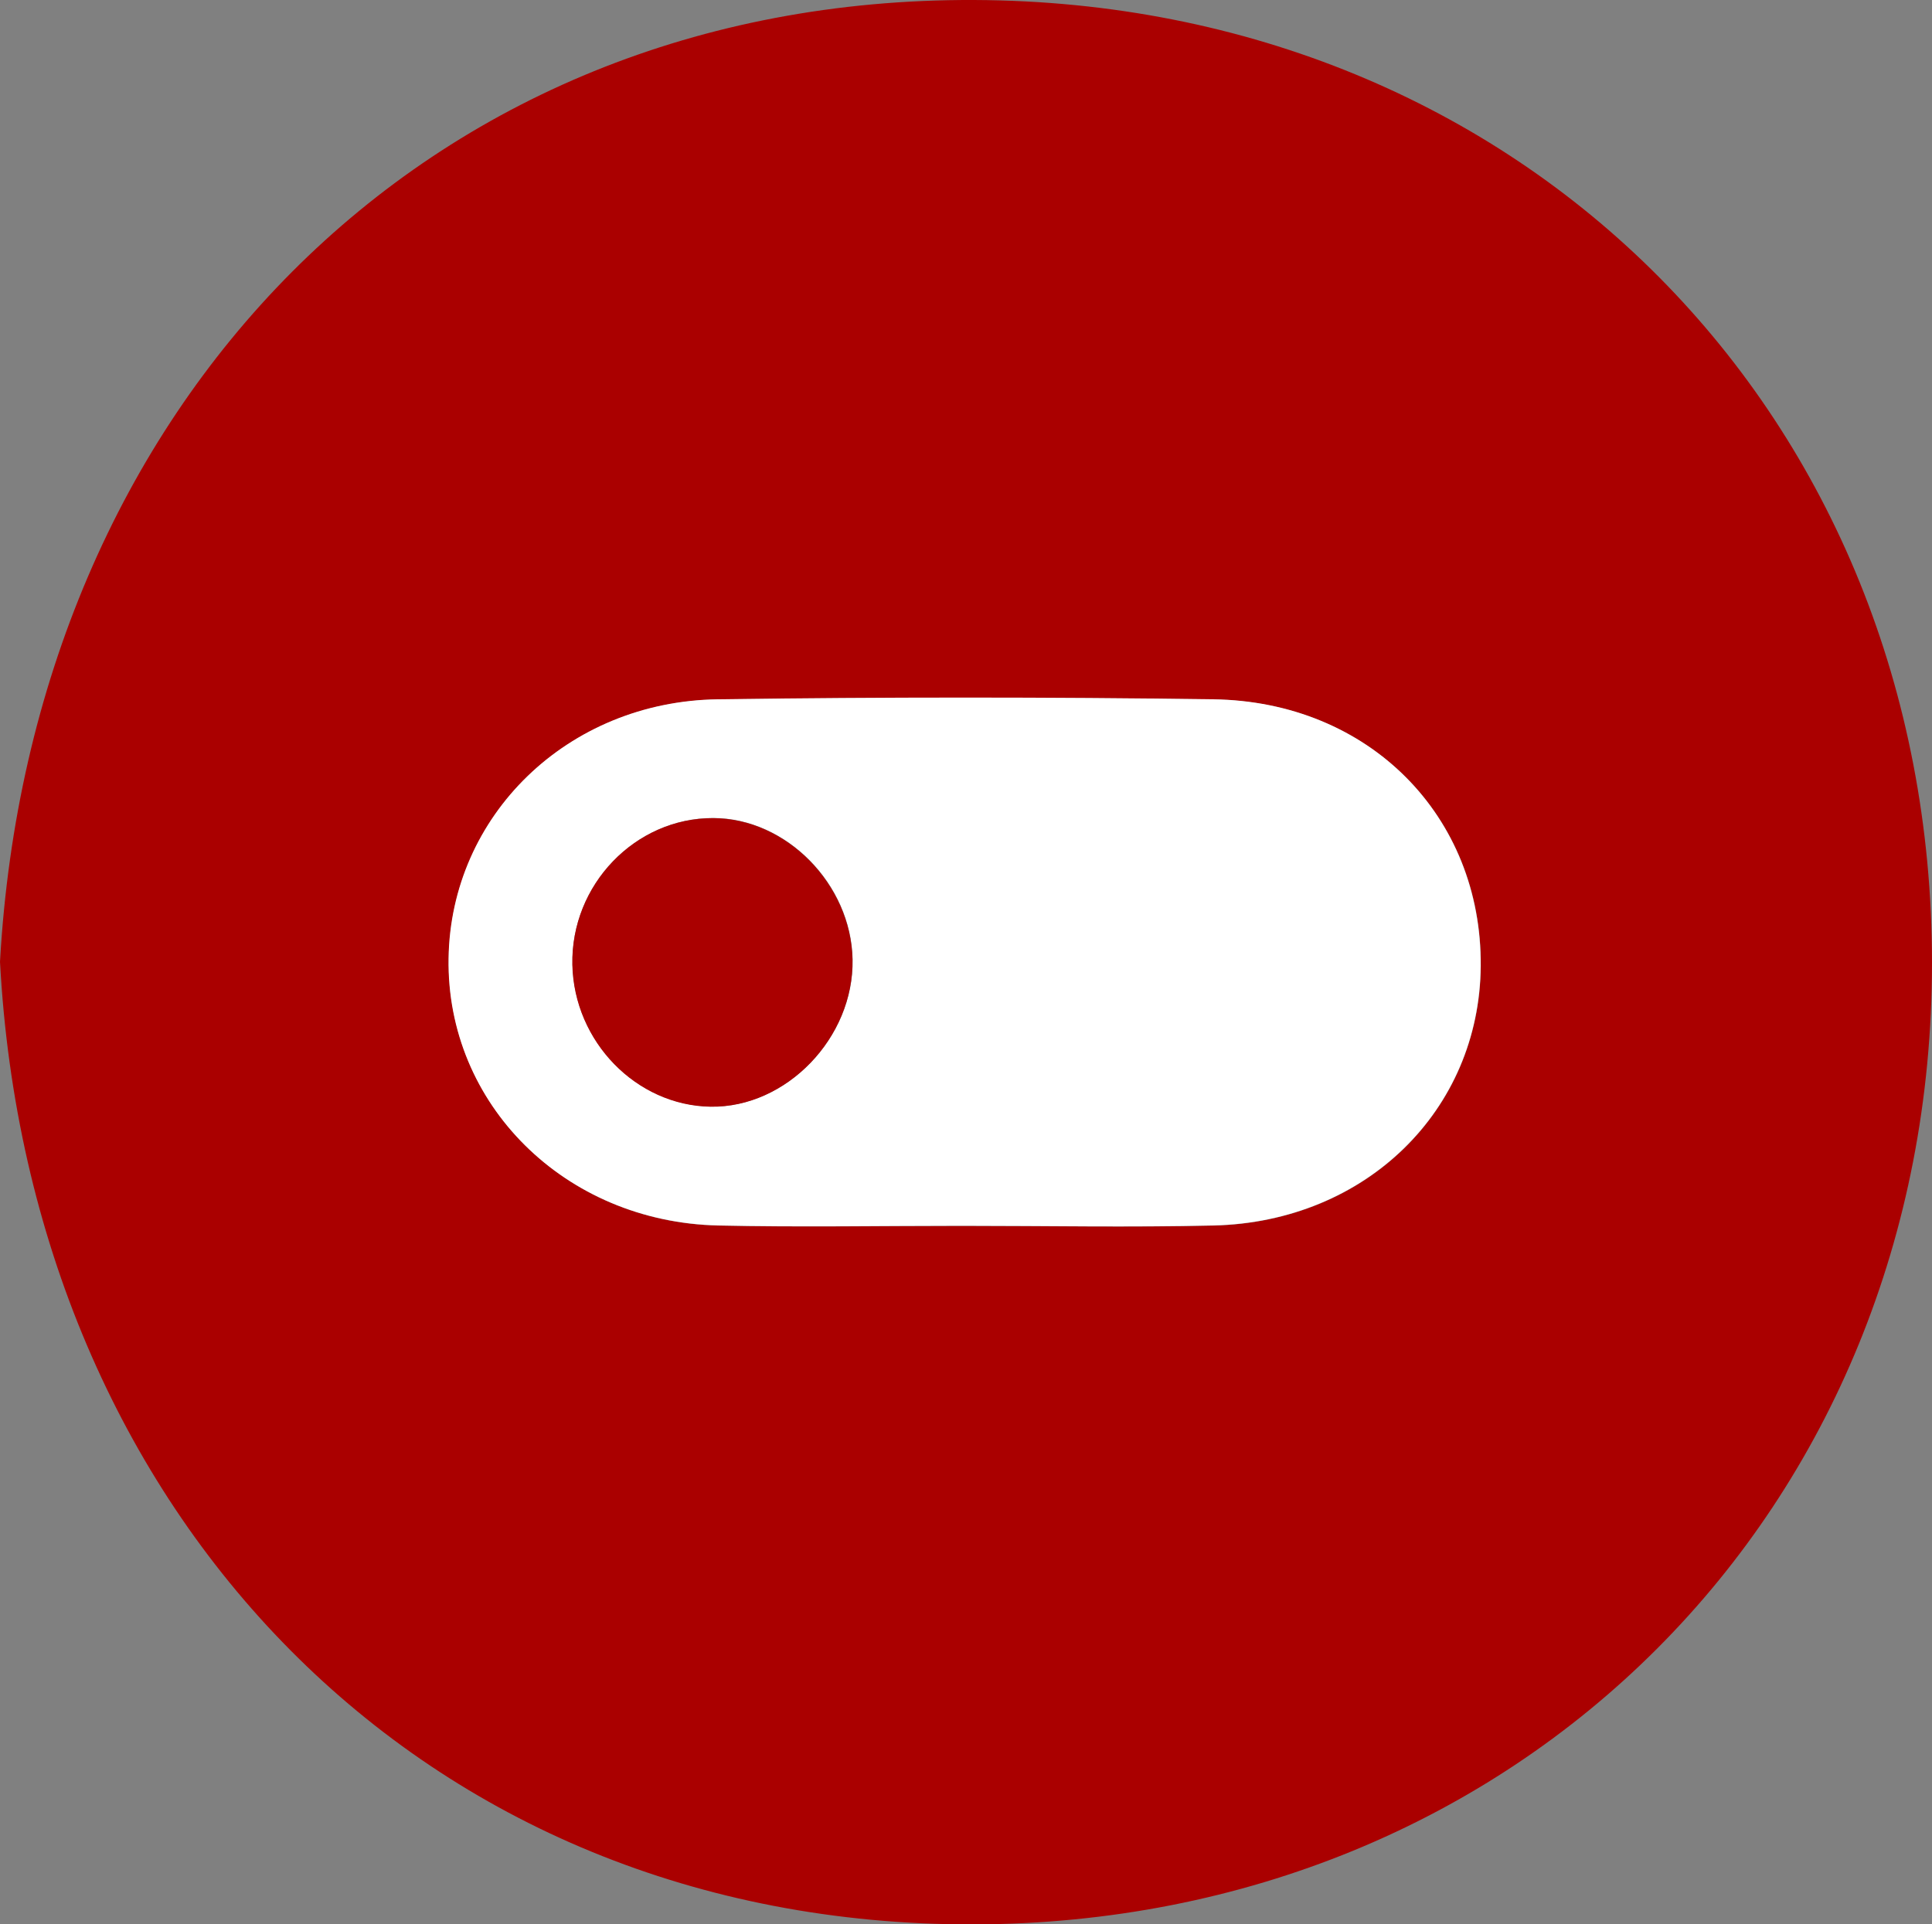 <svg xmlns="http://www.w3.org/2000/svg" id="Layer_2" data-name="Layer 2" viewBox="0 0 118.62 118.16"><rect x="0" y="0" width="118.62" height="118.16" fill="#808080" stroke="none"/><defs><style>      .cls-1 {        fill: #fff;      }      .cls-2 {        fill: #a00;      }    </style></defs><g id="Layer_1-2" data-name="Layer 1"><g><path class="cls-2" d="M0,59.06C1.91,24.95,25.98-.13,59.8,0c33.75,.13,58.81,25.55,58.82,59.11,0,33.65-25.38,58.99-58.86,59.06C25.8,118.23,1.82,92.91,0,59.06Zm59.06,16.22c5.15,0,10.31,.1,15.46-.02,9.34-.22,16.32-7.06,16.4-15.93,.08-9.21-6.85-16.25-16.43-16.38-10.14-.14-20.28-.14-30.41,0-9.24,.13-16.4,7.15-16.53,15.91-.13,8.94,7.13,16.19,16.56,16.4,4.98,.11,9.97,.02,14.96,.02Z"></path><path class="cls-1" d="M59.06,75.27c-4.99,0-9.97,.09-14.96-.02-9.44-.21-16.7-7.46-16.56-16.4,.13-8.76,7.29-15.78,16.53-15.91,10.14-.14,20.28-.14,30.41,0,9.58,.13,16.5,7.17,16.43,16.38-.07,8.86-7.06,15.71-16.4,15.93-5.15,.12-10.3,.02-15.46,.02Zm-15.27-25.04c-4.79-.01-8.75,4.11-8.64,9,.1,4.72,3.92,8.64,8.49,8.72,4.65,.07,8.8-4.24,8.71-9.04-.09-4.63-4.07-8.67-8.55-8.68Z"></path><path class="cls-2" d="M43.79,50.24c4.48,.01,8.46,4.06,8.55,8.68,.09,4.8-4.06,9.11-8.71,9.04-4.57-.07-8.39-4-8.49-8.72-.1-4.9,3.86-9.02,8.64-9Z"></path></g></g></svg>